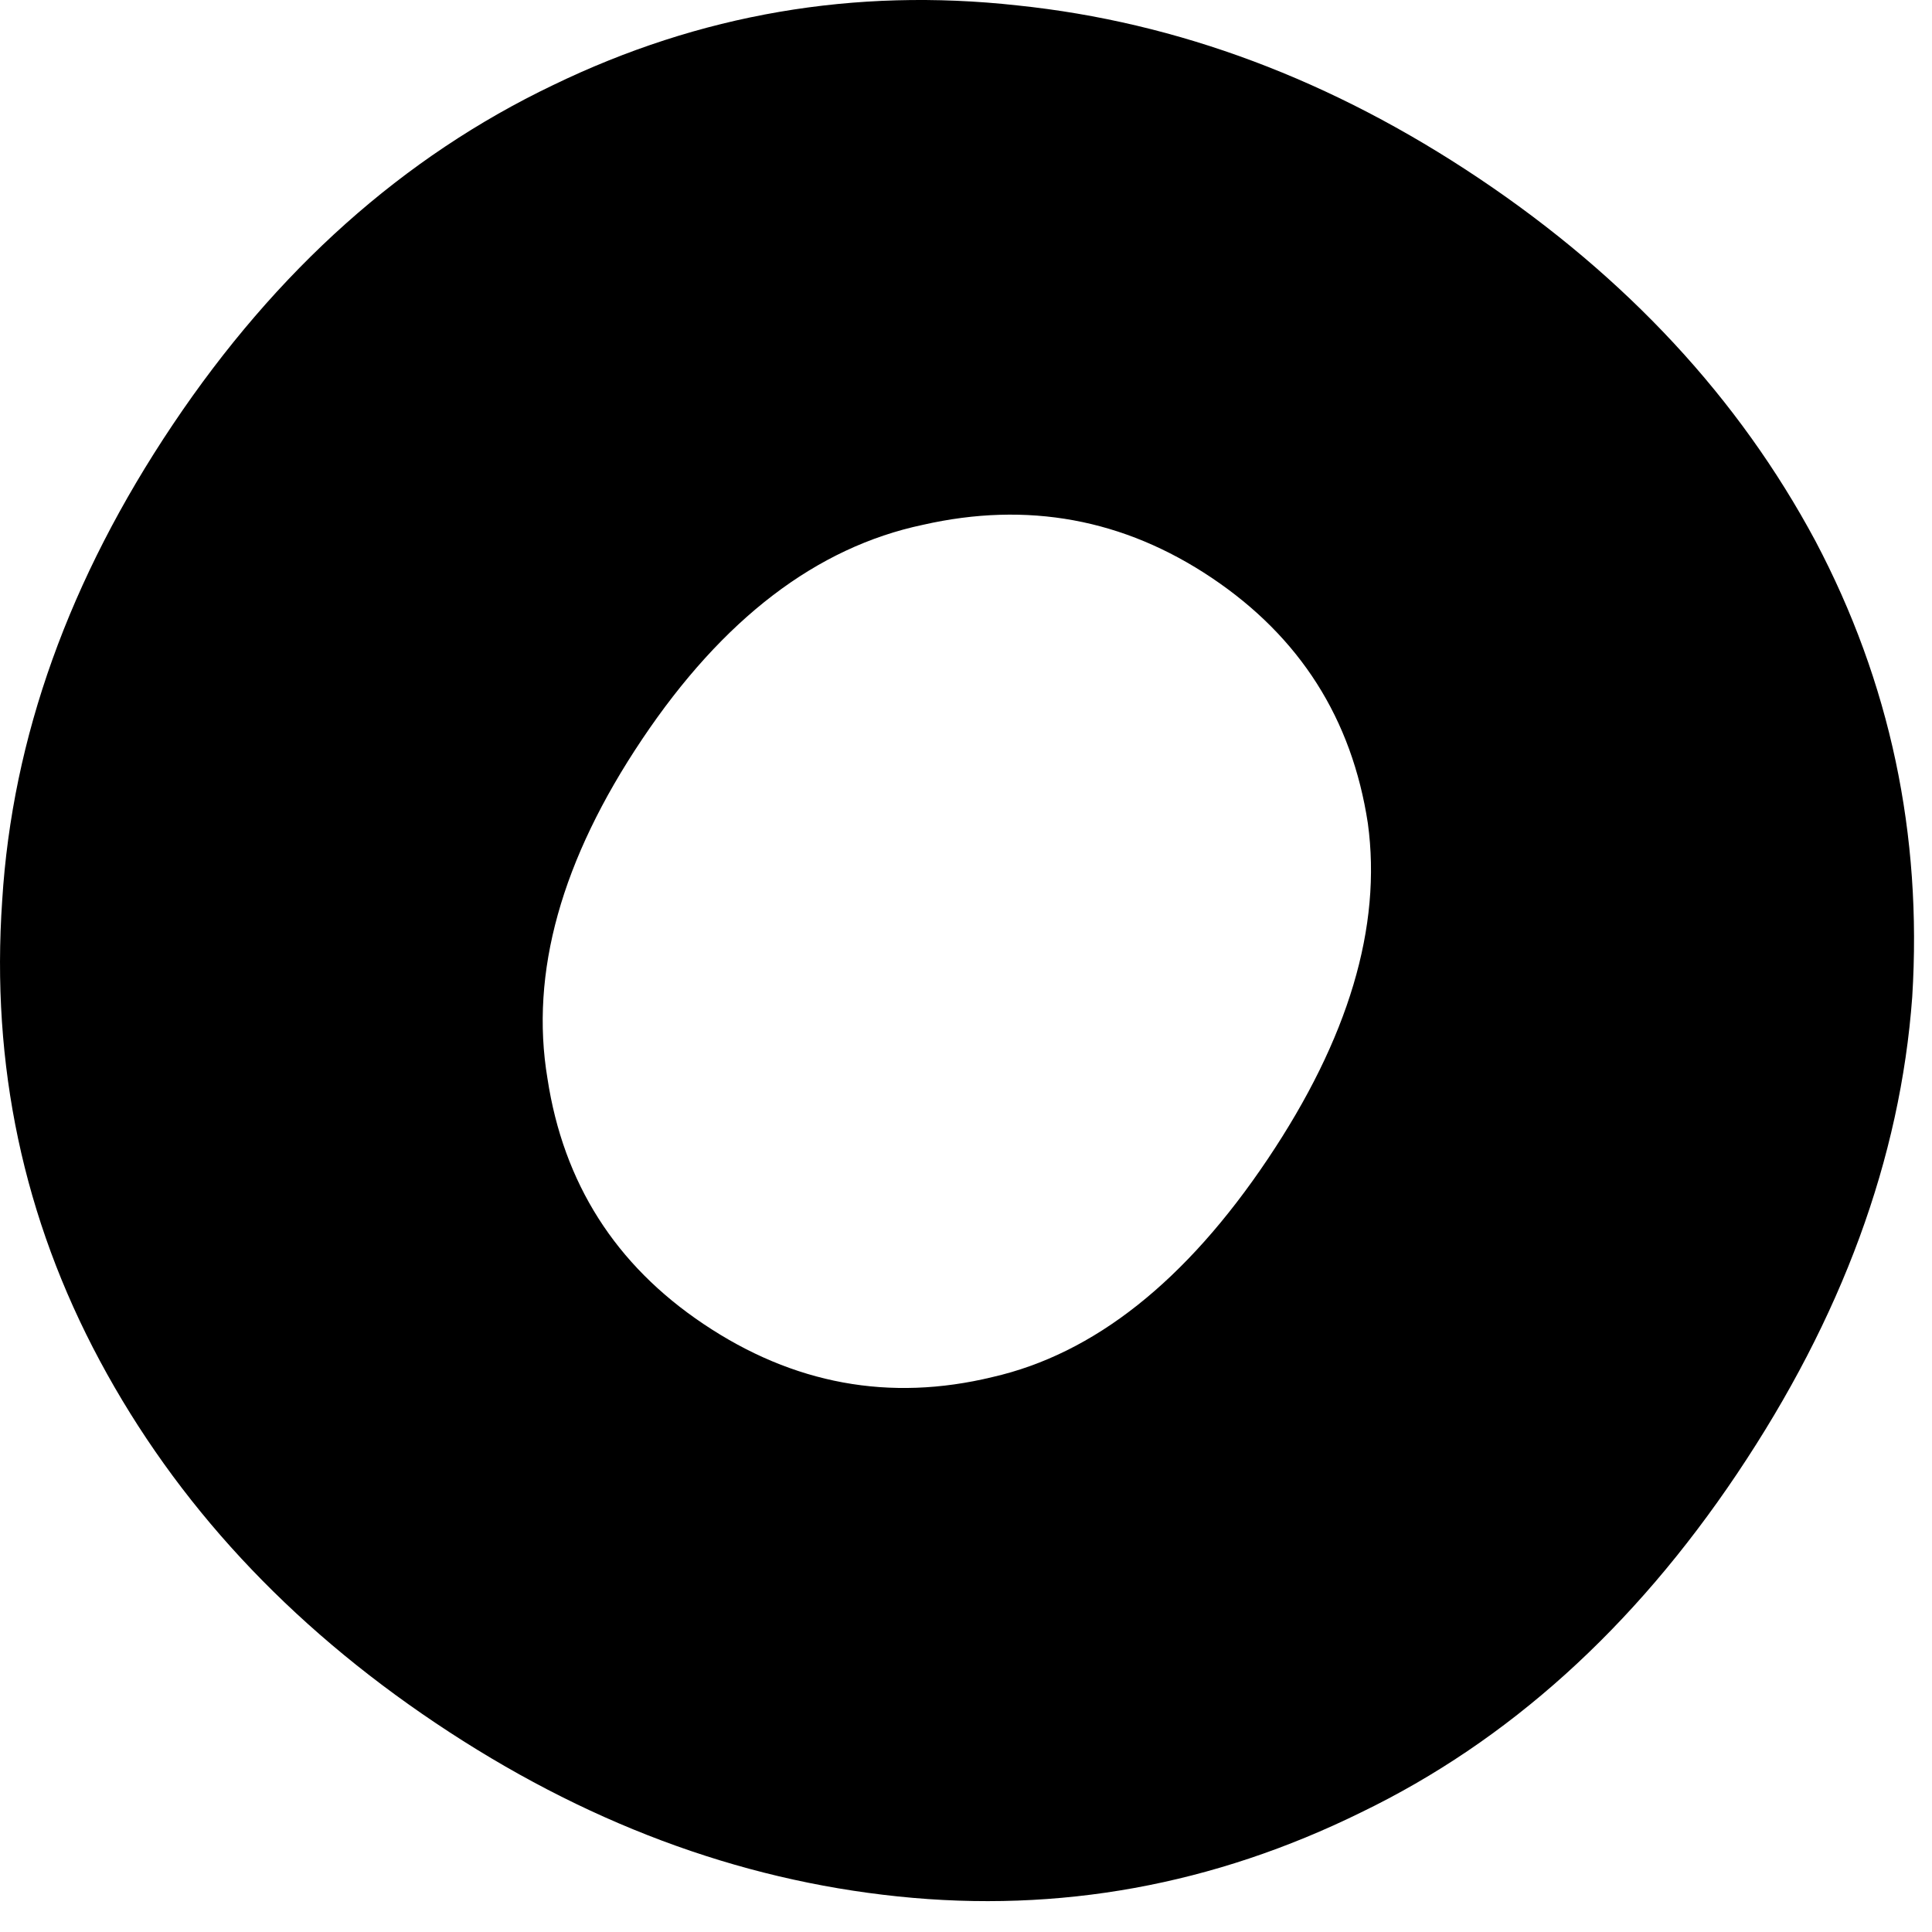 <?xml version="1.0" encoding="utf-8"?>
<svg xmlns="http://www.w3.org/2000/svg" fill="none" height="100%" overflow="visible" preserveAspectRatio="none" style="display: block;" viewBox="0 0 43 43" width="100%">
<path d="M32.931 3.979C36.212 6.181 38.704 8.867 40.405 12.04C42.066 15.185 42.785 18.568 42.56 22.189C42.296 25.784 40.996 29.321 38.66 32.802C36.351 36.243 33.564 38.755 30.299 40.335C27.006 41.956 23.57 42.581 19.989 42.209C16.409 41.838 12.978 40.552 9.697 38.35C6.416 36.149 3.925 33.462 2.224 30.29C0.522 27.118 -0.203 23.701 0.049 20.04C0.273 16.419 1.54 12.888 3.848 9.447C6.157 6.005 8.978 3.488 12.31 1.894C15.575 0.313 19.018 -0.278 22.639 0.12C26.219 0.492 29.65 1.778 32.931 3.979ZM26.971 12.862C25.011 11.547 22.867 11.153 20.54 11.681C18.173 12.181 16.09 13.772 14.292 16.453C12.493 19.134 11.791 21.651 12.185 24.005C12.539 26.331 13.696 28.152 15.657 29.467C17.657 30.81 19.801 31.203 22.088 30.649C24.348 30.134 26.391 28.517 28.216 25.796C30.015 23.115 30.758 20.625 30.444 18.325C30.09 15.999 28.932 14.178 26.971 12.862Z" fill="black" id="Vector"/>
</svg>